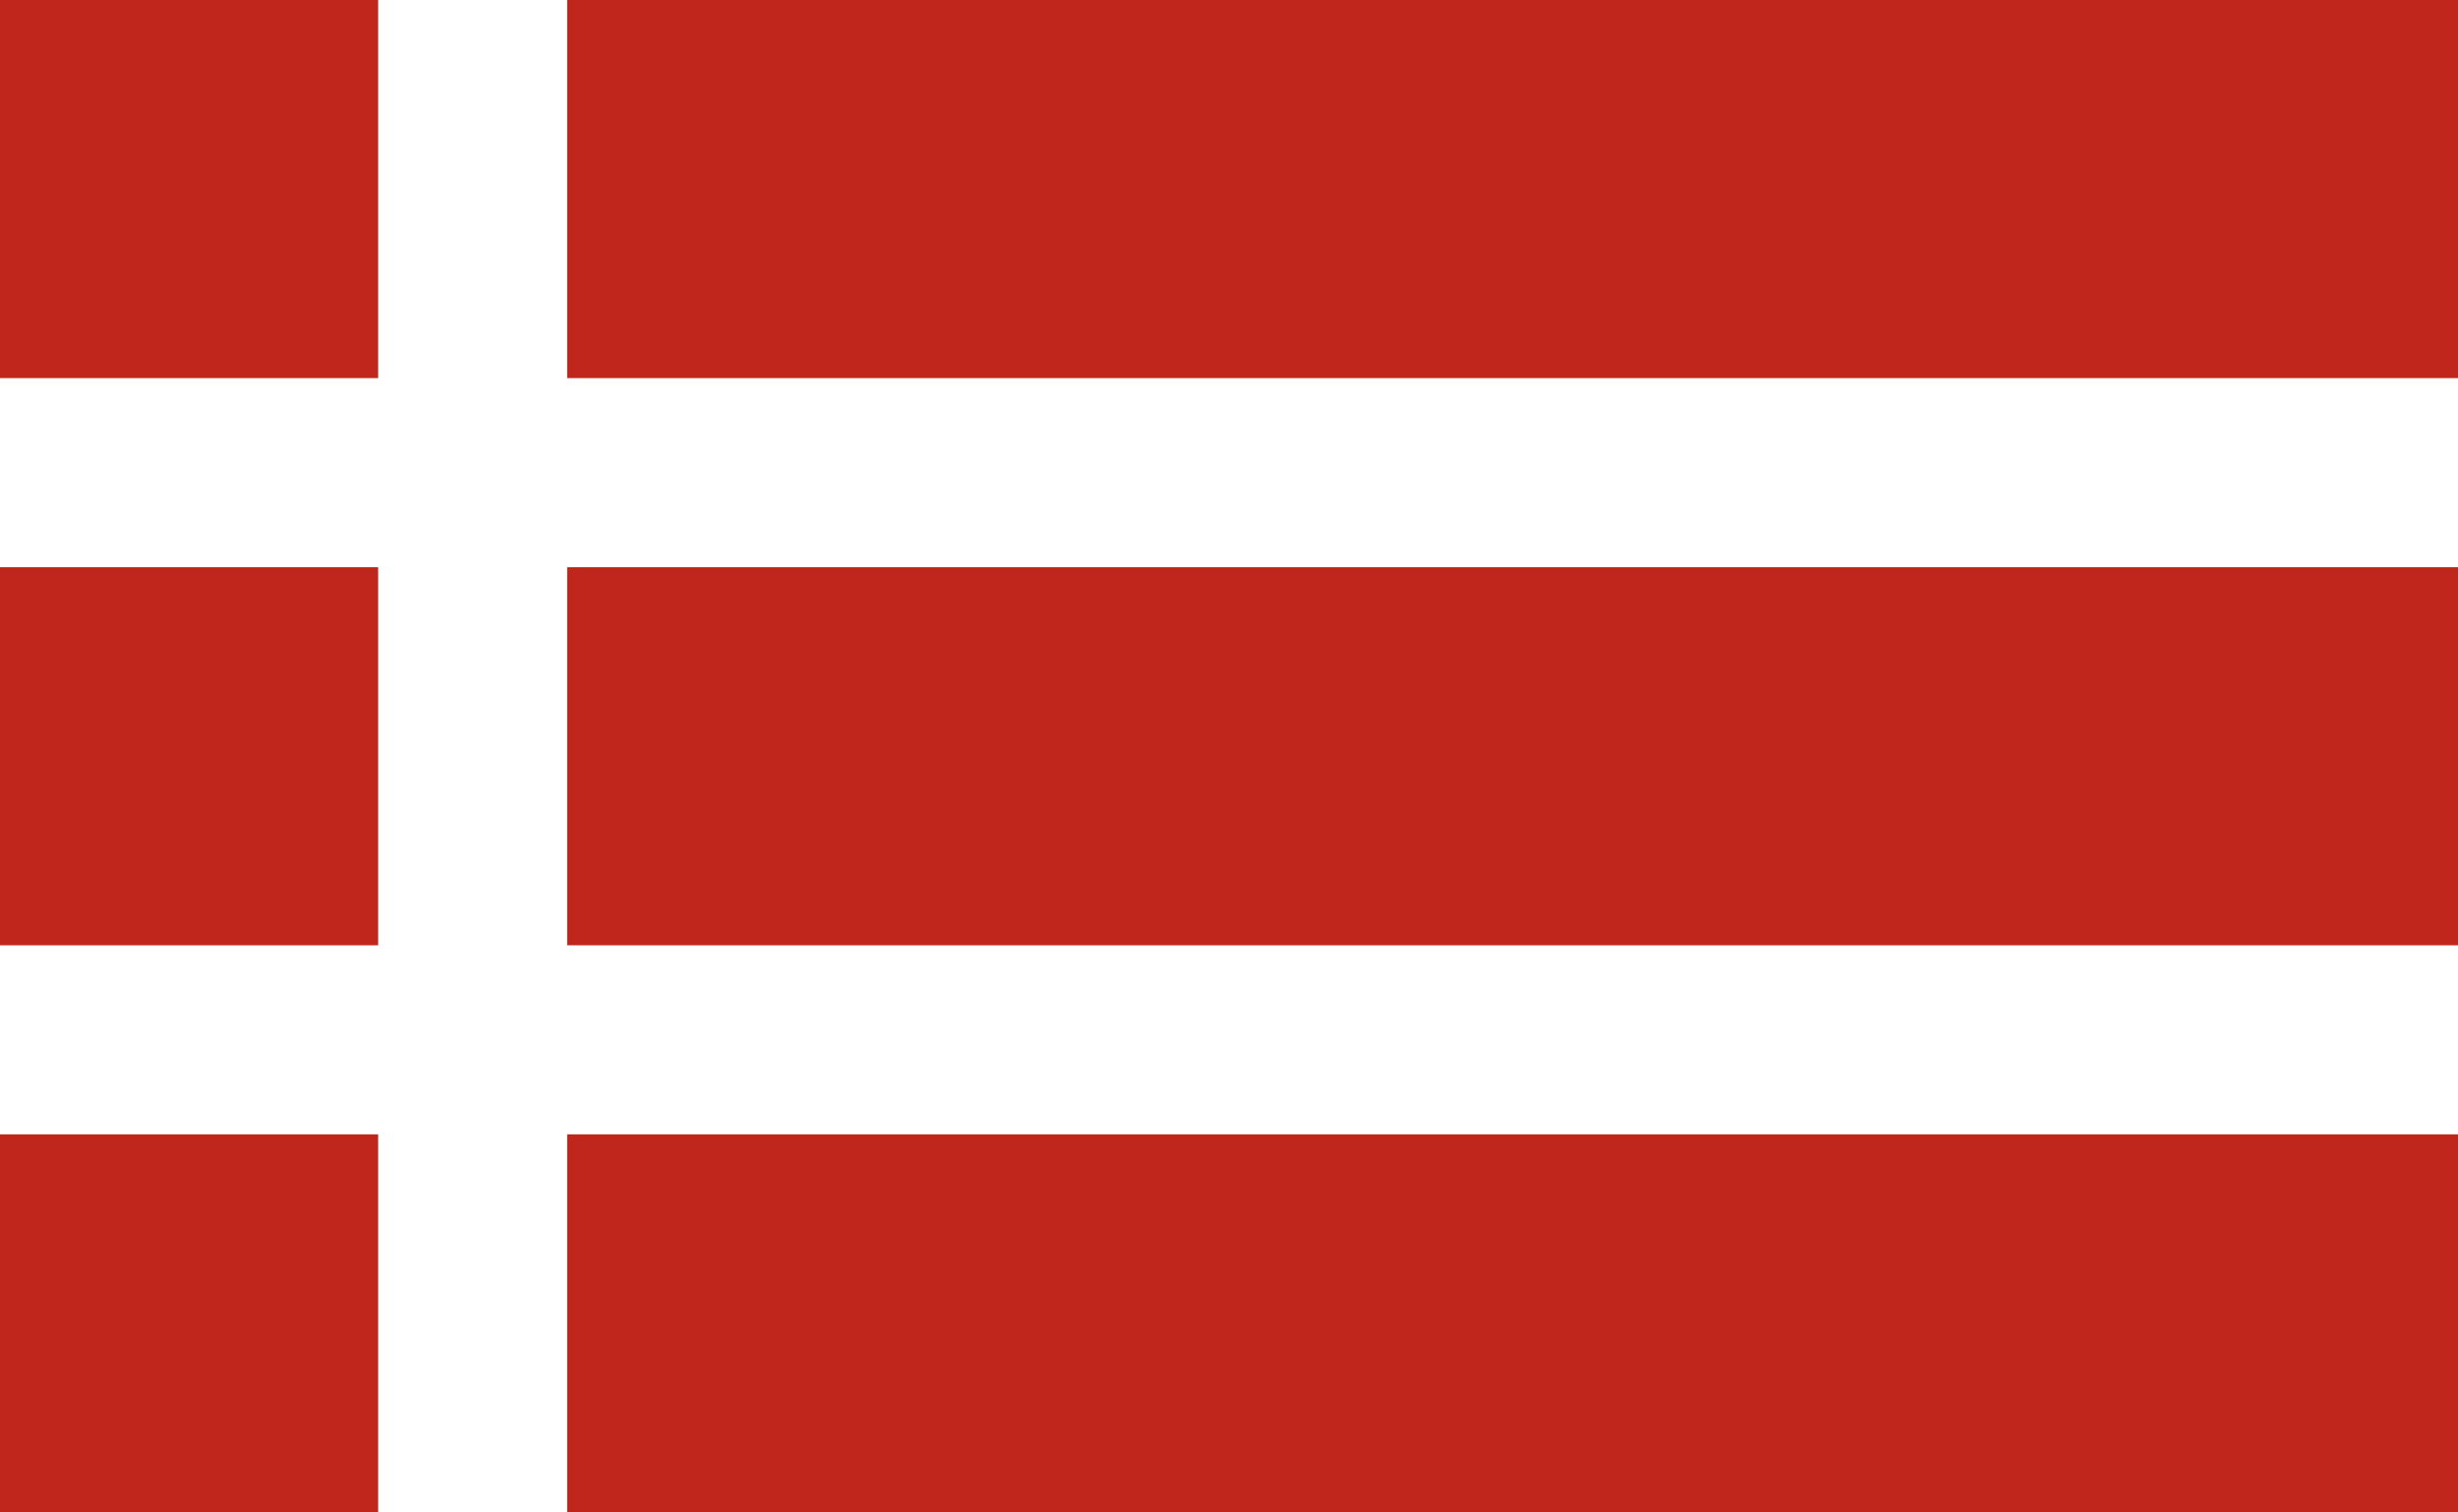 <?xml version="1.0" encoding="UTF-8"?>
<svg width="26px" height="16px" viewBox="0 0 26 16" version="1.1" xmlns="http://www.w3.org/2000/svg" xmlns:xlink="http://www.w3.org/1999/xlink">
    <!-- Generator: Sketch 61.1 (89650) - https://sketch.com -->
    <title>materials-red@2x</title>
    <desc>Created with Sketch.</desc>
    <g id="Design" stroke="none" stroke-width="1" fill="none" fill-rule="evenodd">
        <g id="Object---Design-V2" transform="translate(-655, -1733)" fill="#C1261C">
            <g id="Details" transform="translate(454, 1659)">
                <g id="materials-red" transform="translate(201, 74)">
                    <rect id="Rectangle" x="0" y="0" width="4" height="4"></rect>
                    <rect id="Rectangle-Copy-12" x="0" y="6" width="4" height="4"></rect>
                    <rect id="Rectangle-Copy-15" x="0" y="12" width="4" height="4"></rect>
                    <rect id="Rectangle-Copy-13" x="6" y="0" width="20" height="4"></rect>
                    <rect id="Rectangle-Copy-14" x="6" y="6" width="20" height="4"></rect>
                    <rect id="Rectangle-Copy-16" x="6" y="12" width="20" height="4"></rect>
                </g>
            </g>
        </g>
    </g>
</svg>